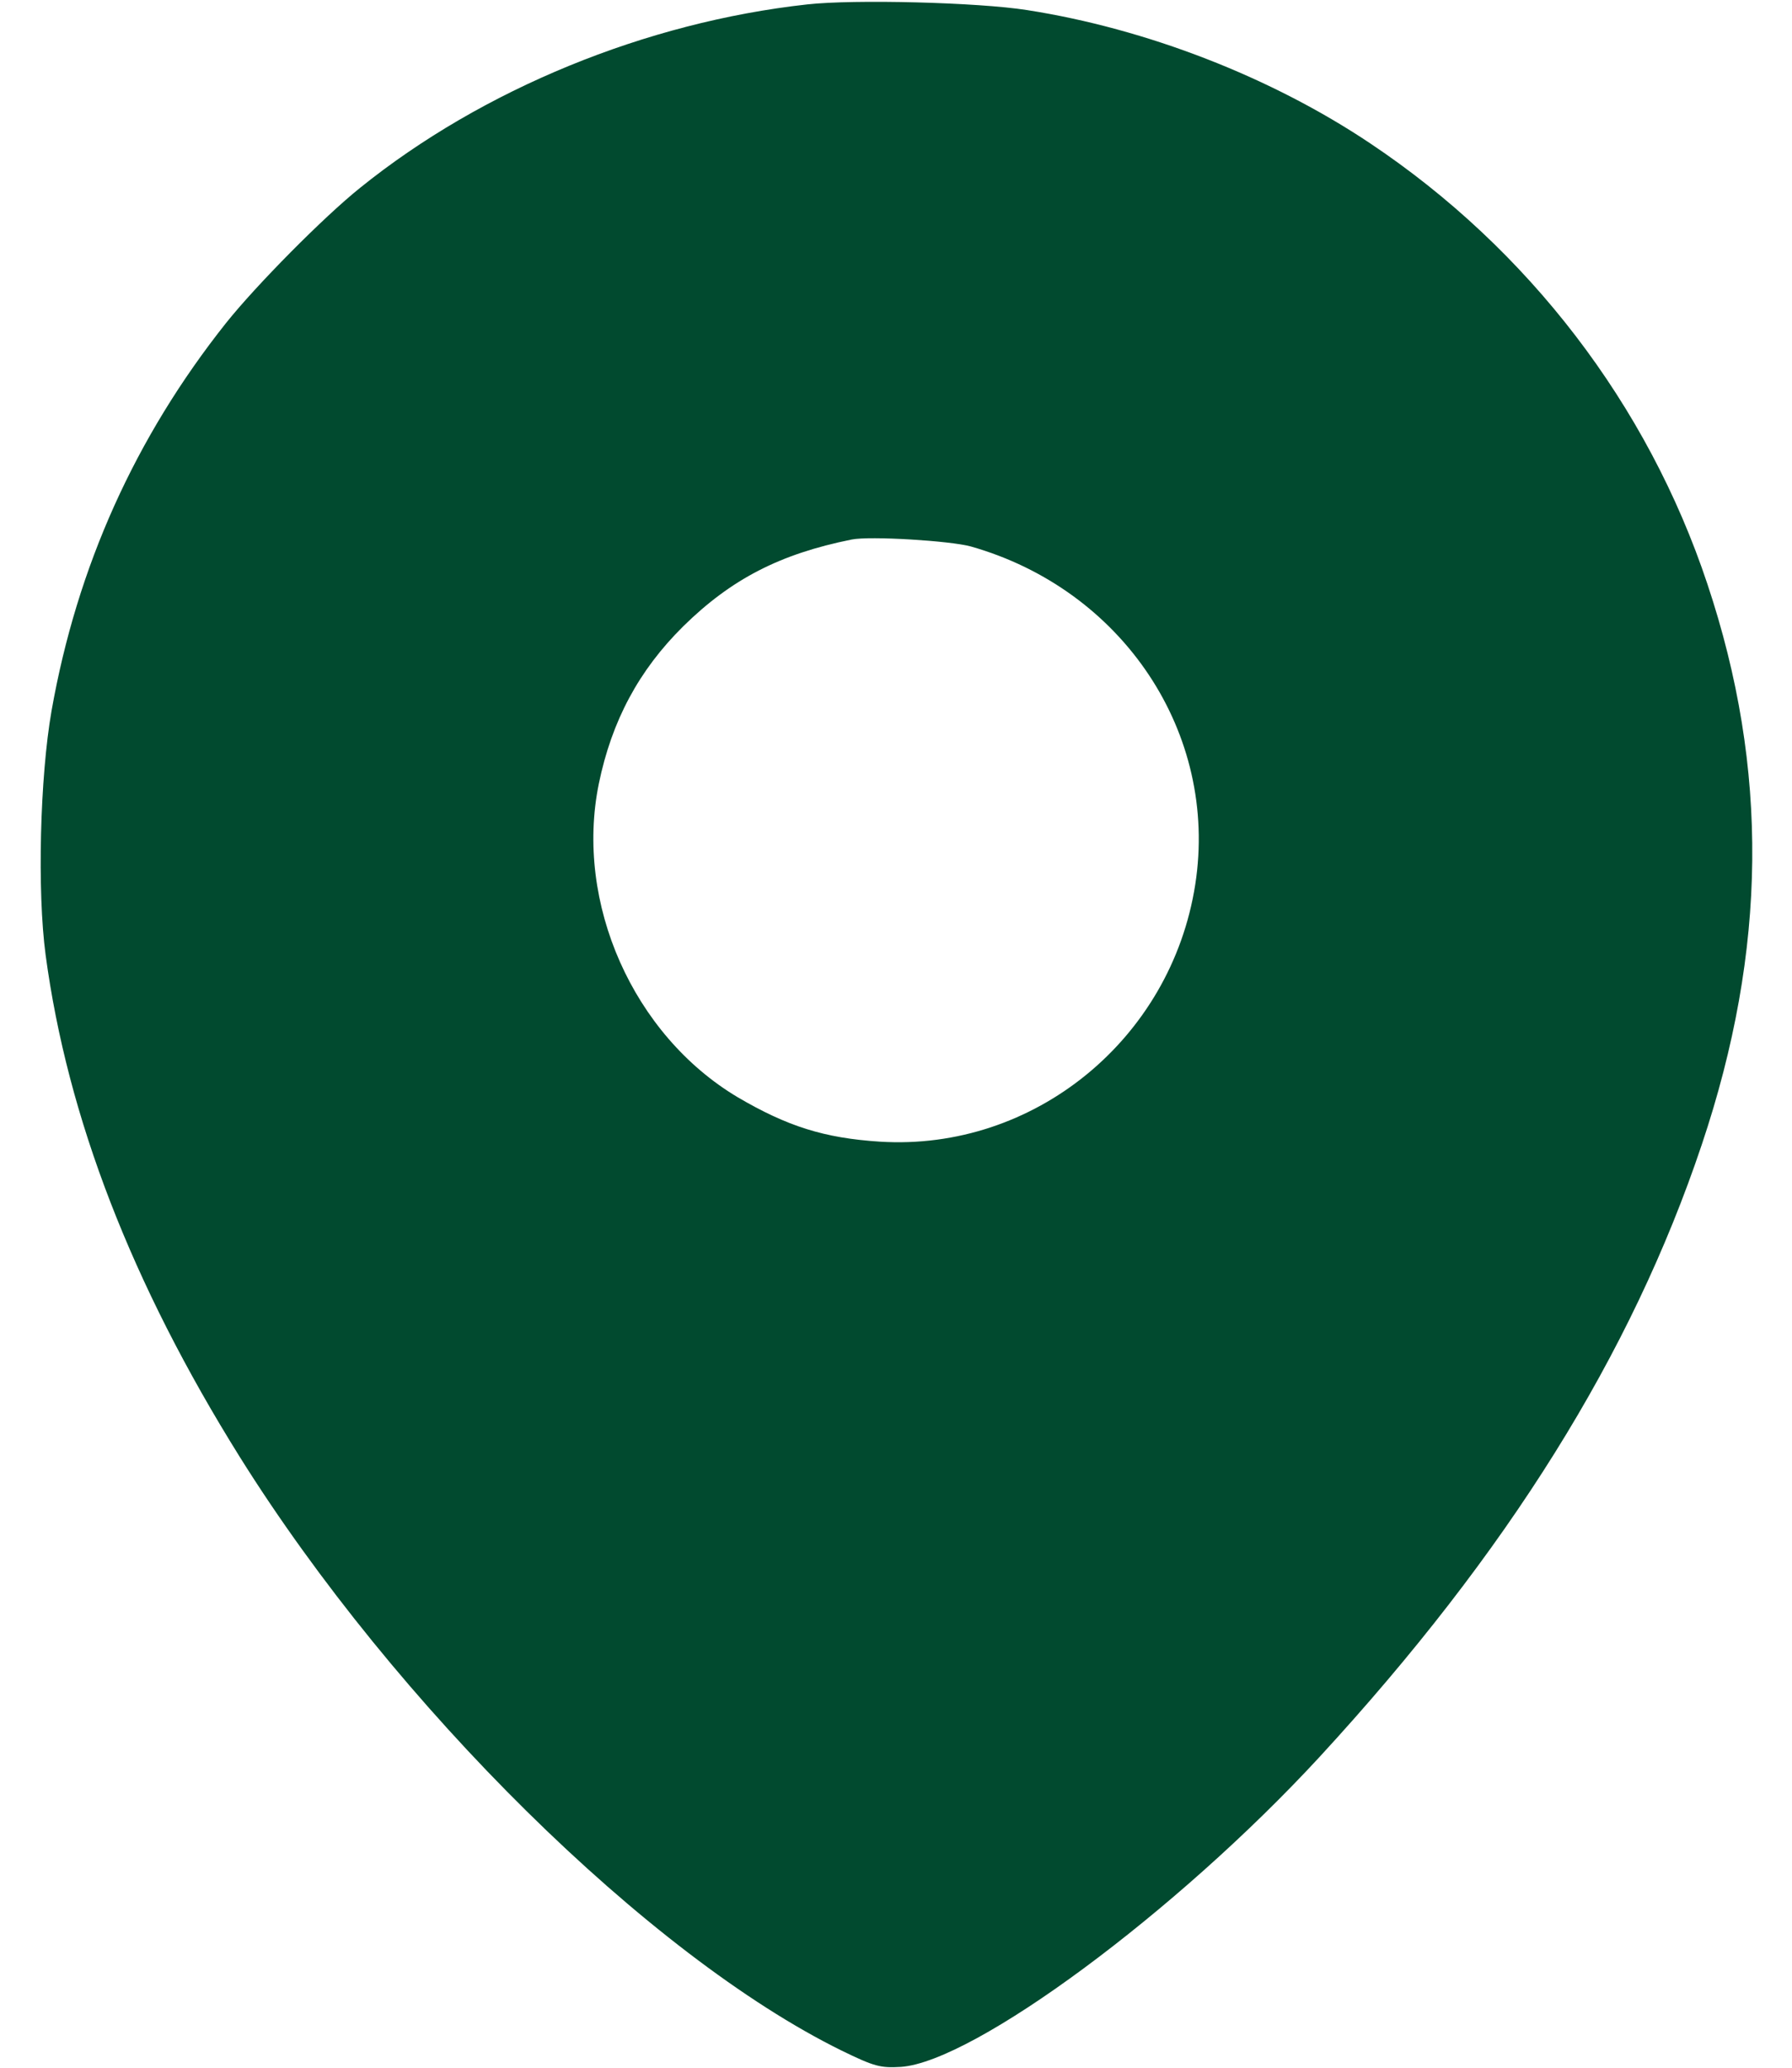 <?xml version="1.0" encoding="UTF-8"?> <svg xmlns="http://www.w3.org/2000/svg" width="13" height="15" viewBox="0 0 13 15" fill="none"><path d="M5.856 0.032C4.687 0.161 3.5 0.647 2.613 1.362C2.346 1.576 1.857 2.071 1.64 2.343C0.981 3.173 0.559 4.11 0.374 5.156C0.29 5.636 0.269 6.465 0.331 6.928C0.489 8.106 0.955 9.313 1.74 10.57C2.868 12.372 4.71 14.188 6.102 14.874C6.342 14.991 6.386 15.003 6.536 14.994C7.066 14.956 8.534 13.872 9.574 12.744C10.936 11.264 11.835 9.826 12.345 8.305C12.82 6.89 12.834 5.578 12.386 4.236C11.953 2.935 11.088 1.807 9.94 1.04C9.222 0.559 8.317 0.208 7.45 0.073C7.095 0.017 6.196 -0.006 5.856 0.032ZM7.042 3.964C8.147 4.277 8.841 5.32 8.671 6.416C8.496 7.541 7.499 8.352 6.383 8.282C5.979 8.256 5.712 8.171 5.352 7.96C4.593 7.508 4.168 6.55 4.344 5.686C4.438 5.229 4.634 4.863 4.956 4.544C5.305 4.201 5.657 4.019 6.178 3.914C6.31 3.887 6.893 3.923 7.042 3.964Z" fill="#014A2F"></path></svg> 